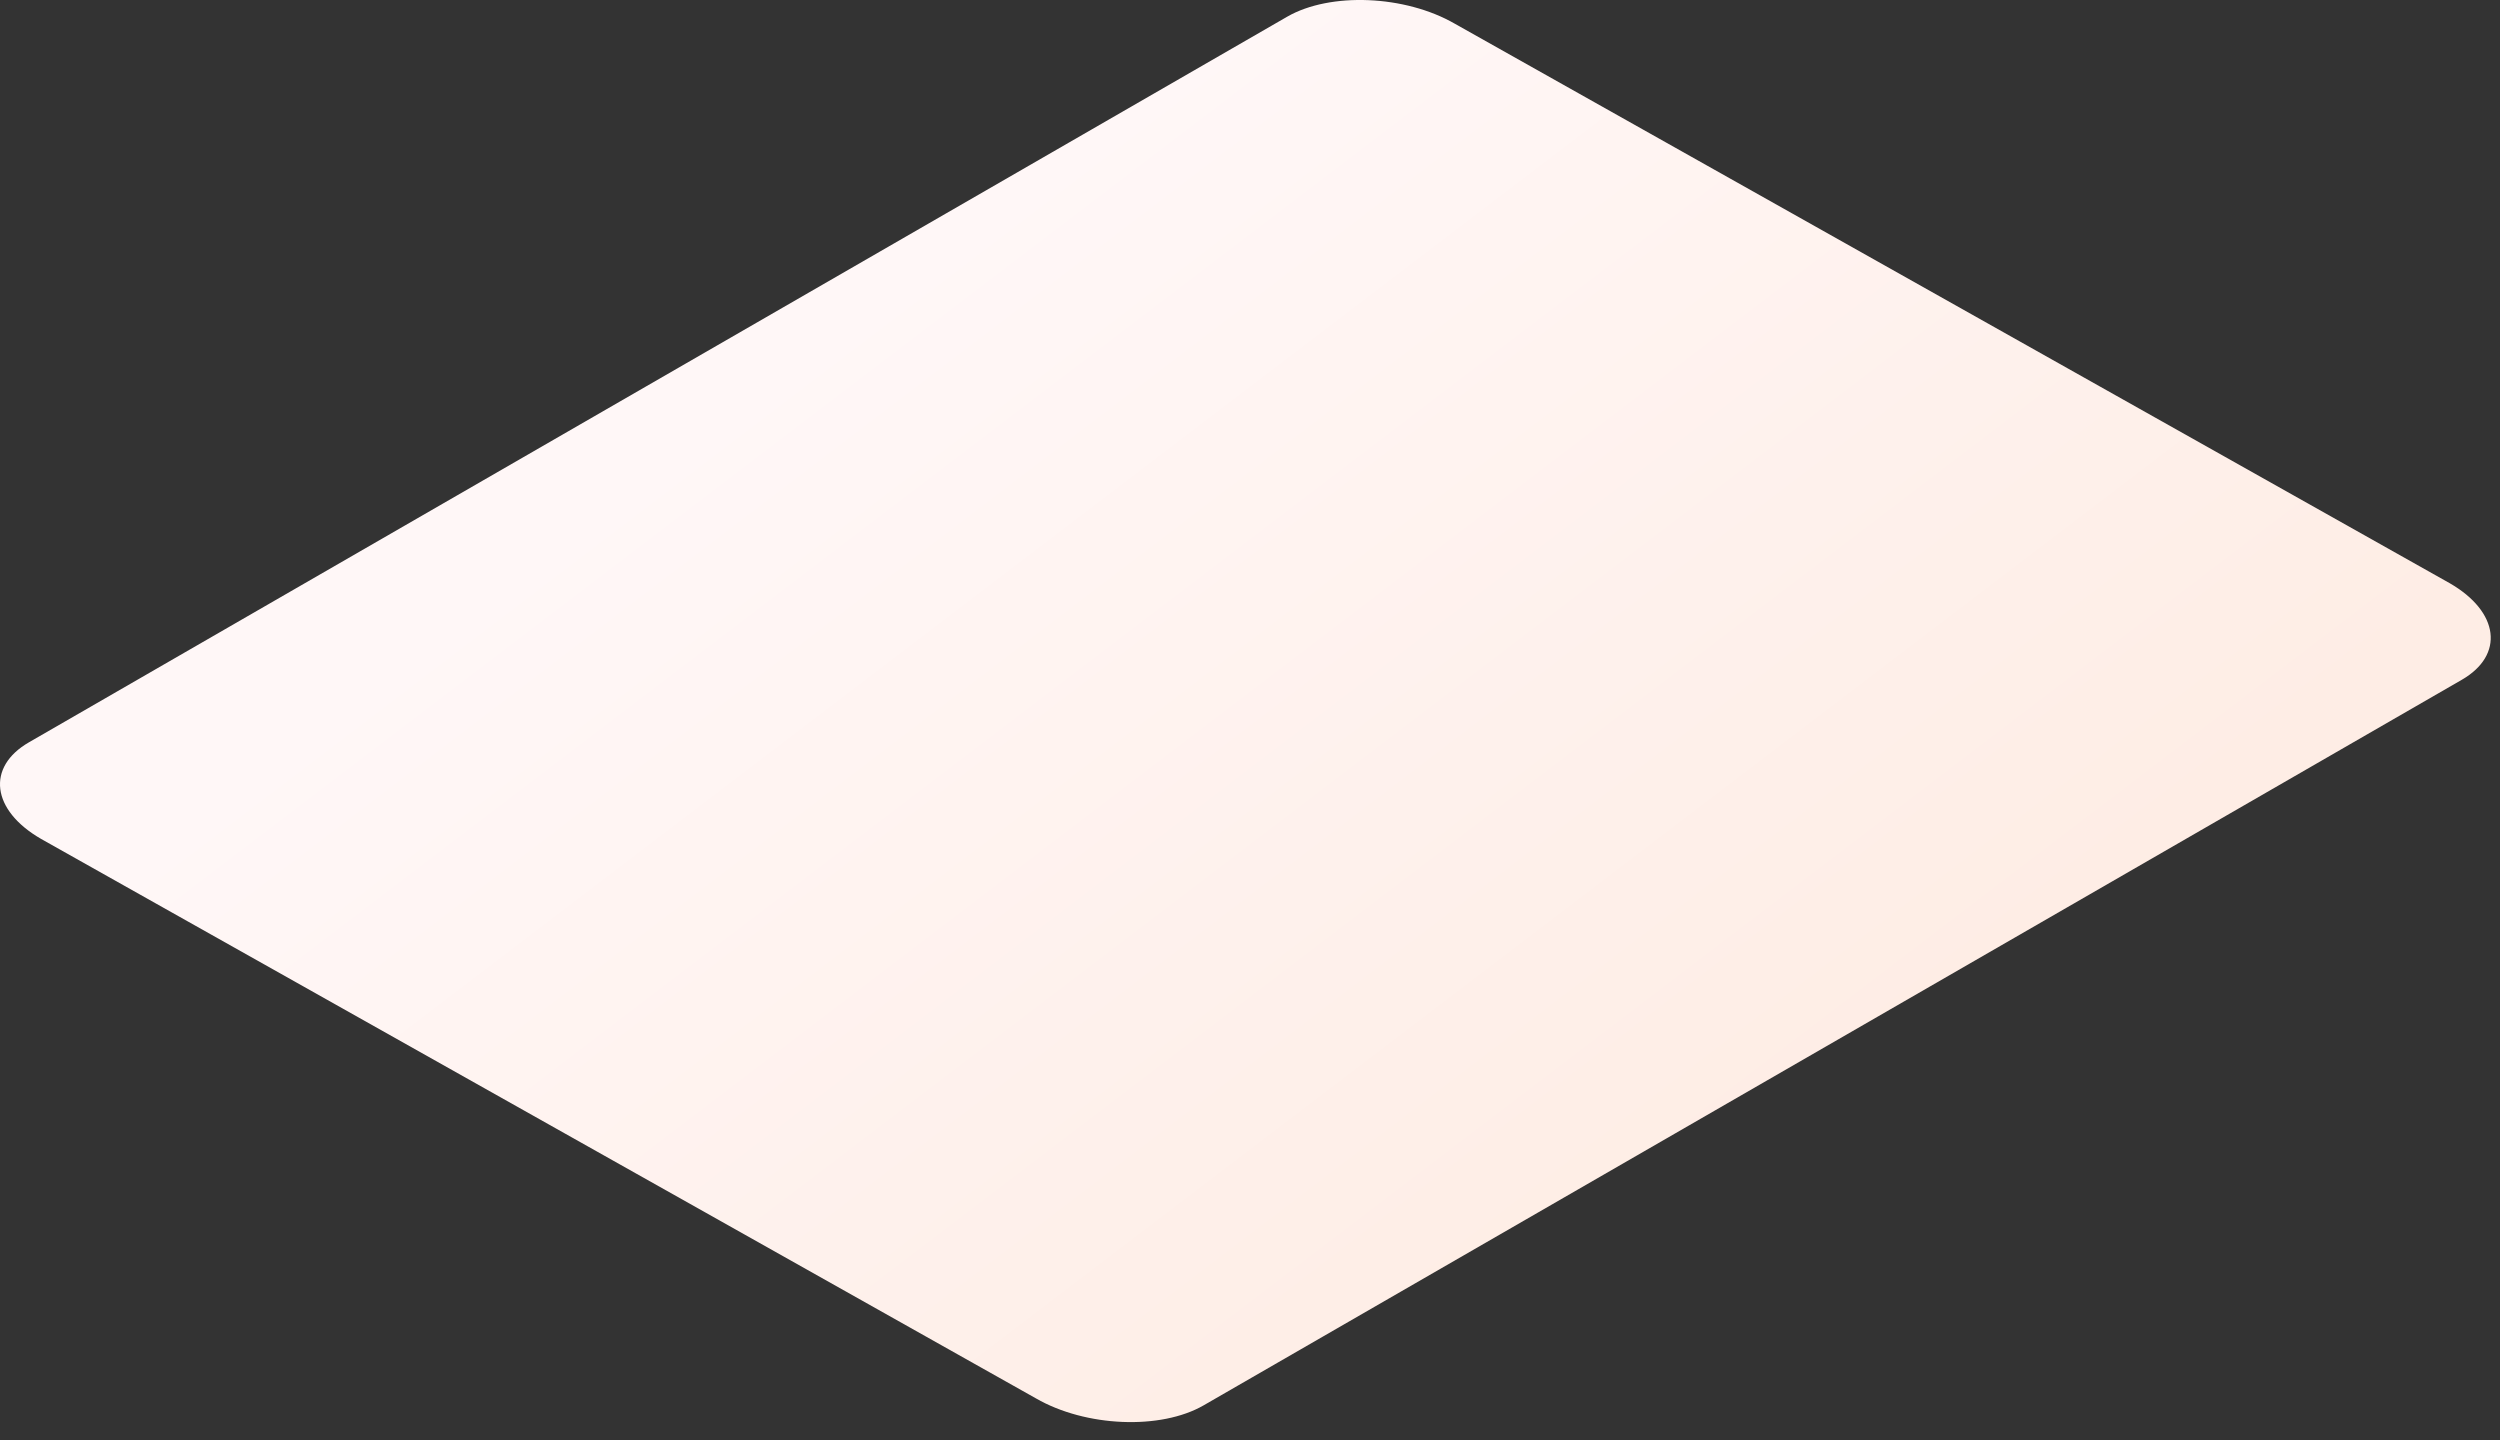 <?xml version="1.0" encoding="utf-8"?>
<svg xmlns="http://www.w3.org/2000/svg" fill="none" height="100%" overflow="visible" preserveAspectRatio="none" style="display: block;" viewBox="0 0 92 53" width="100%">
<rect x="0" y="0" width="92" height="53" fill="#333333" stroke="none"/>
<path d="M44.29 51.719L90.593 25.017C92.172 24.107 91.975 22.515 90.15 21.462L53.534 0.871C51.708 -0.182 48.949 -0.296 47.37 0.614L1.067 27.316C-0.513 28.226 -0.316 29.818 1.51 30.871L38.126 51.462C39.952 52.515 42.71 52.629 44.29 51.719Z" fill="url(#paint0_linear_0_80)" id="Vector"/>
<defs>
<linearGradient gradientUnits="userSpaceOnUse" id="paint0_linear_0_80" x1="85.481" x2="58.416" y1="26.254" y2="-9.265">
<stop stop-color="#FEEDE5"/>
<stop offset="1" stop-color="#FFF7F7"/>
</linearGradient>
</defs>
</svg>